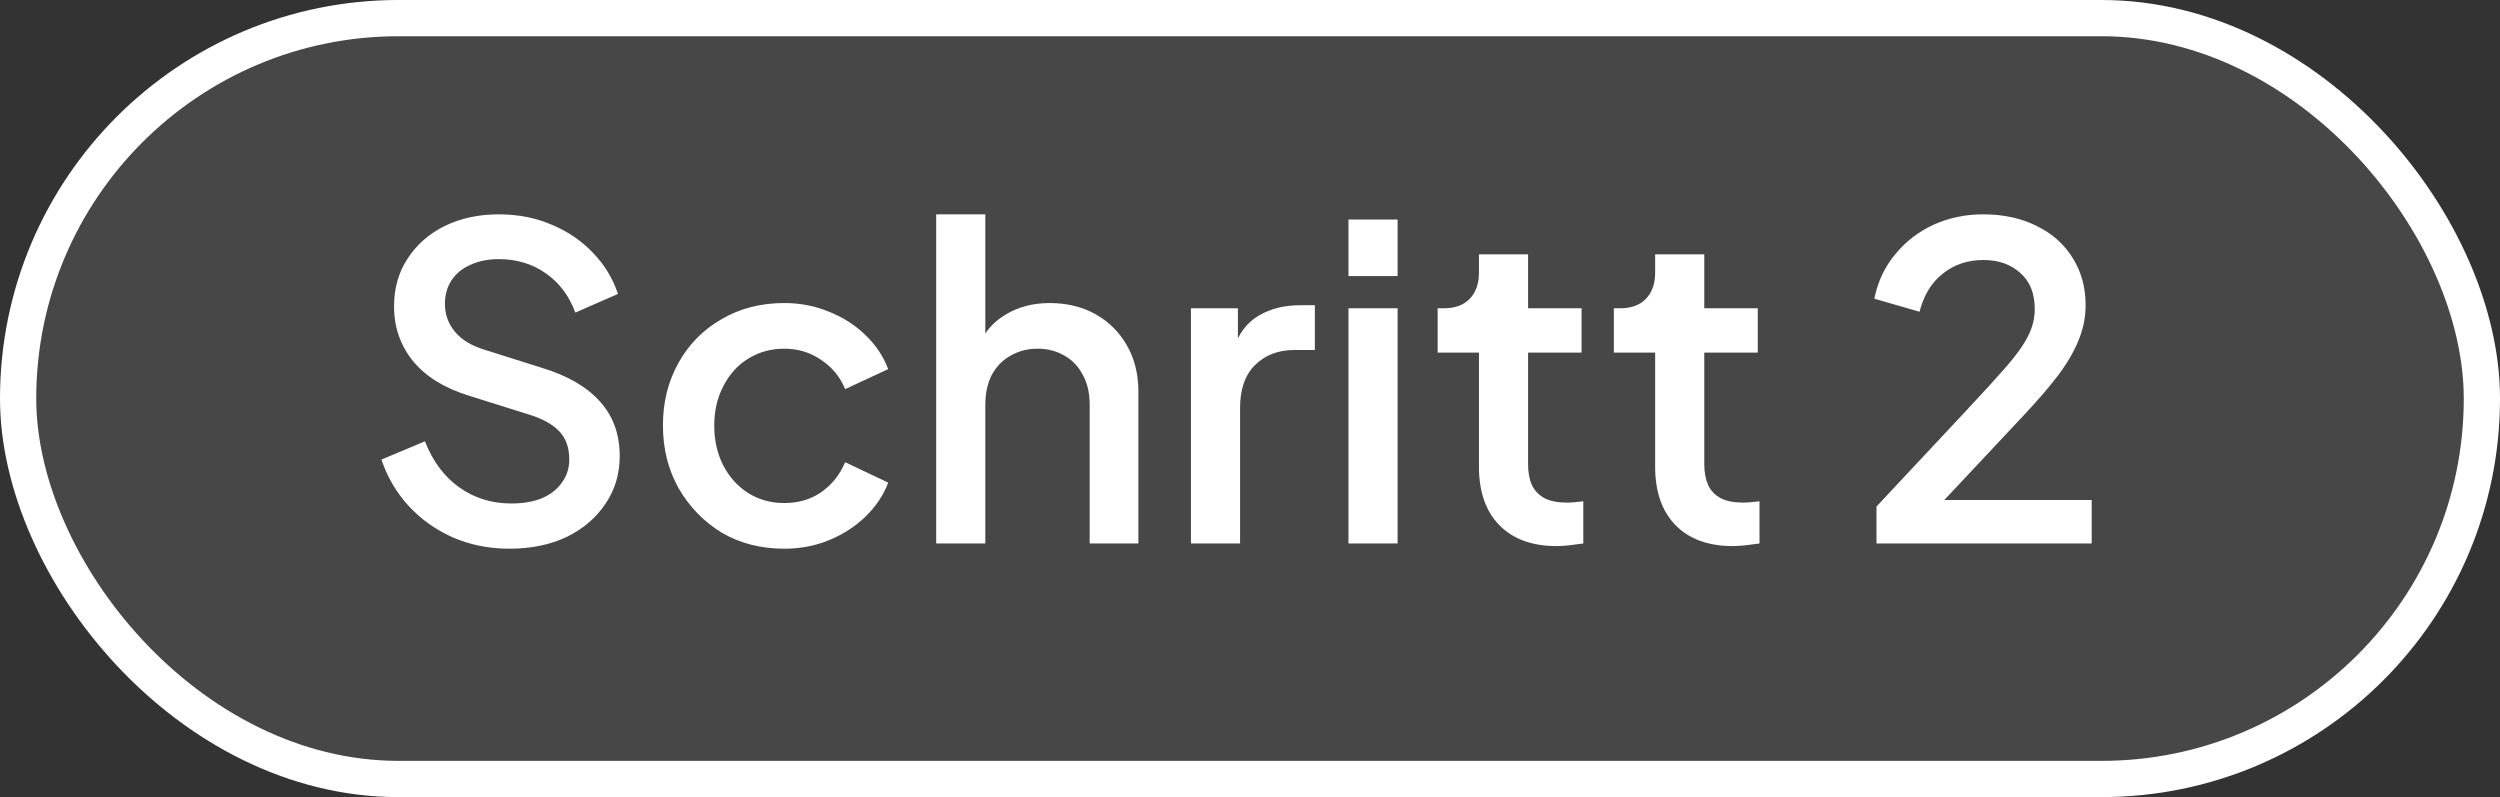 <?xml version="1.0" encoding="utf-8"?>
<svg xmlns="http://www.w3.org/2000/svg" fill="none" height="22" viewBox="0 0 69 22" width="69">
<rect x="0" y="0" width="69" height="22" fill="#333333" stroke="none"/>
<rect fill="white" fill-opacity="0.1" height="21" rx="10.5" width="68" x="0.5" y="0.5"/>
<rect height="21" rx="10.5" stroke="white" width="68" x="0.5" y="0.5"/>
<path d="M14.056 15.144C13.496 15.144 12.976 15.04 12.496 14.832C12.016 14.616 11.608 14.324 11.272 13.956C10.936 13.588 10.688 13.164 10.528 12.684L11.728 12.18C11.944 12.732 12.26 13.156 12.676 13.452C13.092 13.748 13.572 13.896 14.116 13.896C14.436 13.896 14.716 13.848 14.956 13.752C15.196 13.648 15.38 13.504 15.508 13.32C15.644 13.136 15.712 12.924 15.712 12.684C15.712 12.356 15.62 12.096 15.436 11.904C15.252 11.712 14.98 11.56 14.62 11.448L12.94 10.92C12.268 10.712 11.756 10.396 11.404 9.972C11.052 9.54 10.876 9.036 10.876 8.46C10.876 7.956 11 7.516 11.248 7.14C11.496 6.756 11.836 6.456 12.268 6.24C12.708 6.024 13.208 5.916 13.768 5.916C14.304 5.916 14.792 6.012 15.232 6.204C15.672 6.388 16.048 6.644 16.36 6.972C16.68 7.3 16.912 7.68 17.056 8.112L15.88 8.628C15.704 8.156 15.428 7.792 15.052 7.536C14.684 7.28 14.256 7.152 13.768 7.152C13.472 7.152 13.212 7.204 12.988 7.308C12.764 7.404 12.588 7.548 12.46 7.74C12.34 7.924 12.28 8.14 12.28 8.388C12.28 8.676 12.372 8.932 12.556 9.156C12.74 9.38 13.02 9.548 13.396 9.66L14.956 10.152C15.668 10.368 16.204 10.68 16.564 11.088C16.924 11.488 17.104 11.988 17.104 12.588C17.104 13.084 16.972 13.524 16.708 13.908C16.452 14.292 16.096 14.596 15.64 14.82C15.184 15.036 14.656 15.144 14.056 15.144ZM21.645 15.144C20.997 15.144 20.422 14.996 19.918 14.7C19.422 14.396 19.026 13.988 18.73 13.476C18.442 12.964 18.297 12.384 18.297 11.736C18.297 11.096 18.442 10.52 18.73 10.008C19.017 9.496 19.413 9.096 19.918 8.808C20.422 8.512 20.997 8.364 21.645 8.364C22.085 8.364 22.497 8.444 22.881 8.604C23.265 8.756 23.598 8.968 23.878 9.24C24.166 9.512 24.378 9.828 24.514 10.188L23.326 10.74C23.189 10.404 22.97 10.136 22.666 9.936C22.369 9.728 22.029 9.624 21.645 9.624C21.277 9.624 20.945 9.716 20.649 9.9C20.361 10.076 20.134 10.328 19.965 10.656C19.797 10.976 19.713 11.34 19.713 11.748C19.713 12.156 19.797 12.524 19.965 12.852C20.134 13.172 20.361 13.424 20.649 13.608C20.945 13.792 21.277 13.884 21.645 13.884C22.038 13.884 22.378 13.784 22.666 13.584C22.962 13.376 23.181 13.1 23.326 12.756L24.514 13.32C24.386 13.664 24.177 13.976 23.89 14.256C23.61 14.528 23.277 14.744 22.893 14.904C22.509 15.064 22.093 15.144 21.645 15.144ZM25.839 15V5.916H27.195V9.78L26.979 9.612C27.139 9.204 27.395 8.896 27.747 8.688C28.099 8.472 28.507 8.364 28.971 8.364C29.451 8.364 29.875 8.468 30.243 8.676C30.611 8.884 30.899 9.172 31.107 9.54C31.315 9.908 31.419 10.328 31.419 10.8V15H30.075V11.172C30.075 10.844 30.011 10.568 29.883 10.344C29.763 10.112 29.595 9.936 29.379 9.816C29.163 9.688 28.915 9.624 28.635 9.624C28.363 9.624 28.115 9.688 27.891 9.816C27.675 9.936 27.503 10.112 27.375 10.344C27.255 10.576 27.195 10.852 27.195 11.172V15H25.839ZM32.87 15V8.508H34.166V9.816L34.046 9.624C34.19 9.2 34.422 8.896 34.742 8.712C35.062 8.52 35.446 8.424 35.894 8.424H36.29V9.66H35.726C35.278 9.66 34.914 9.8 34.634 10.08C34.362 10.352 34.226 10.744 34.226 11.256V15H32.87ZM37.218 15V8.508H38.574V15H37.218ZM37.218 7.62V6.06H38.574V7.62H37.218ZM42.967 15.072C42.287 15.072 41.759 14.88 41.383 14.496C41.007 14.112 40.819 13.572 40.819 12.876V9.732H39.679V8.508H39.859C40.163 8.508 40.399 8.42 40.567 8.244C40.735 8.068 40.819 7.828 40.819 7.524V7.02H42.175V8.508H43.651V9.732H42.175V12.816C42.175 13.04 42.211 13.232 42.283 13.392C42.355 13.544 42.471 13.664 42.631 13.752C42.791 13.832 42.999 13.872 43.255 13.872C43.319 13.872 43.391 13.868 43.471 13.86C43.551 13.852 43.627 13.844 43.699 13.836V15C43.587 15.016 43.463 15.032 43.327 15.048C43.191 15.064 43.071 15.072 42.967 15.072ZM47.831 15.072C47.151 15.072 46.623 14.88 46.246 14.496C45.87 14.112 45.682 13.572 45.682 12.876V9.732H44.542V8.508H44.722C45.026 8.508 45.263 8.42 45.431 8.244C45.599 8.068 45.682 7.828 45.682 7.524V7.02H47.038V8.508H48.514V9.732H47.038V12.816C47.038 13.04 47.075 13.232 47.147 13.392C47.218 13.544 47.334 13.664 47.495 13.752C47.654 13.832 47.862 13.872 48.118 13.872C48.182 13.872 48.255 13.868 48.334 13.86C48.414 13.852 48.49 13.844 48.562 13.836V15C48.45 15.016 48.327 15.032 48.191 15.048C48.054 15.064 47.934 15.072 47.831 15.072ZM51.791 15V13.98L54.239 11.364C54.719 10.852 55.095 10.44 55.367 10.128C55.647 9.808 55.847 9.528 55.967 9.288C56.095 9.048 56.159 8.796 56.159 8.532C56.159 8.1 56.027 7.768 55.763 7.536C55.499 7.296 55.159 7.176 54.743 7.176C54.311 7.176 53.939 7.3 53.627 7.548C53.315 7.788 53.099 8.14 52.979 8.604L51.731 8.244C51.827 7.772 52.019 7.364 52.307 7.02C52.595 6.668 52.947 6.396 53.363 6.204C53.787 6.012 54.243 5.916 54.731 5.916C55.299 5.916 55.795 6.024 56.219 6.24C56.643 6.448 56.971 6.74 57.203 7.116C57.443 7.492 57.563 7.928 57.563 8.424C57.563 8.752 57.499 9.072 57.371 9.384C57.251 9.688 57.063 10.012 56.807 10.356C56.551 10.692 56.223 11.072 55.823 11.496L53.663 13.8H57.731V15H51.791Z" fill="white"/>
</svg>